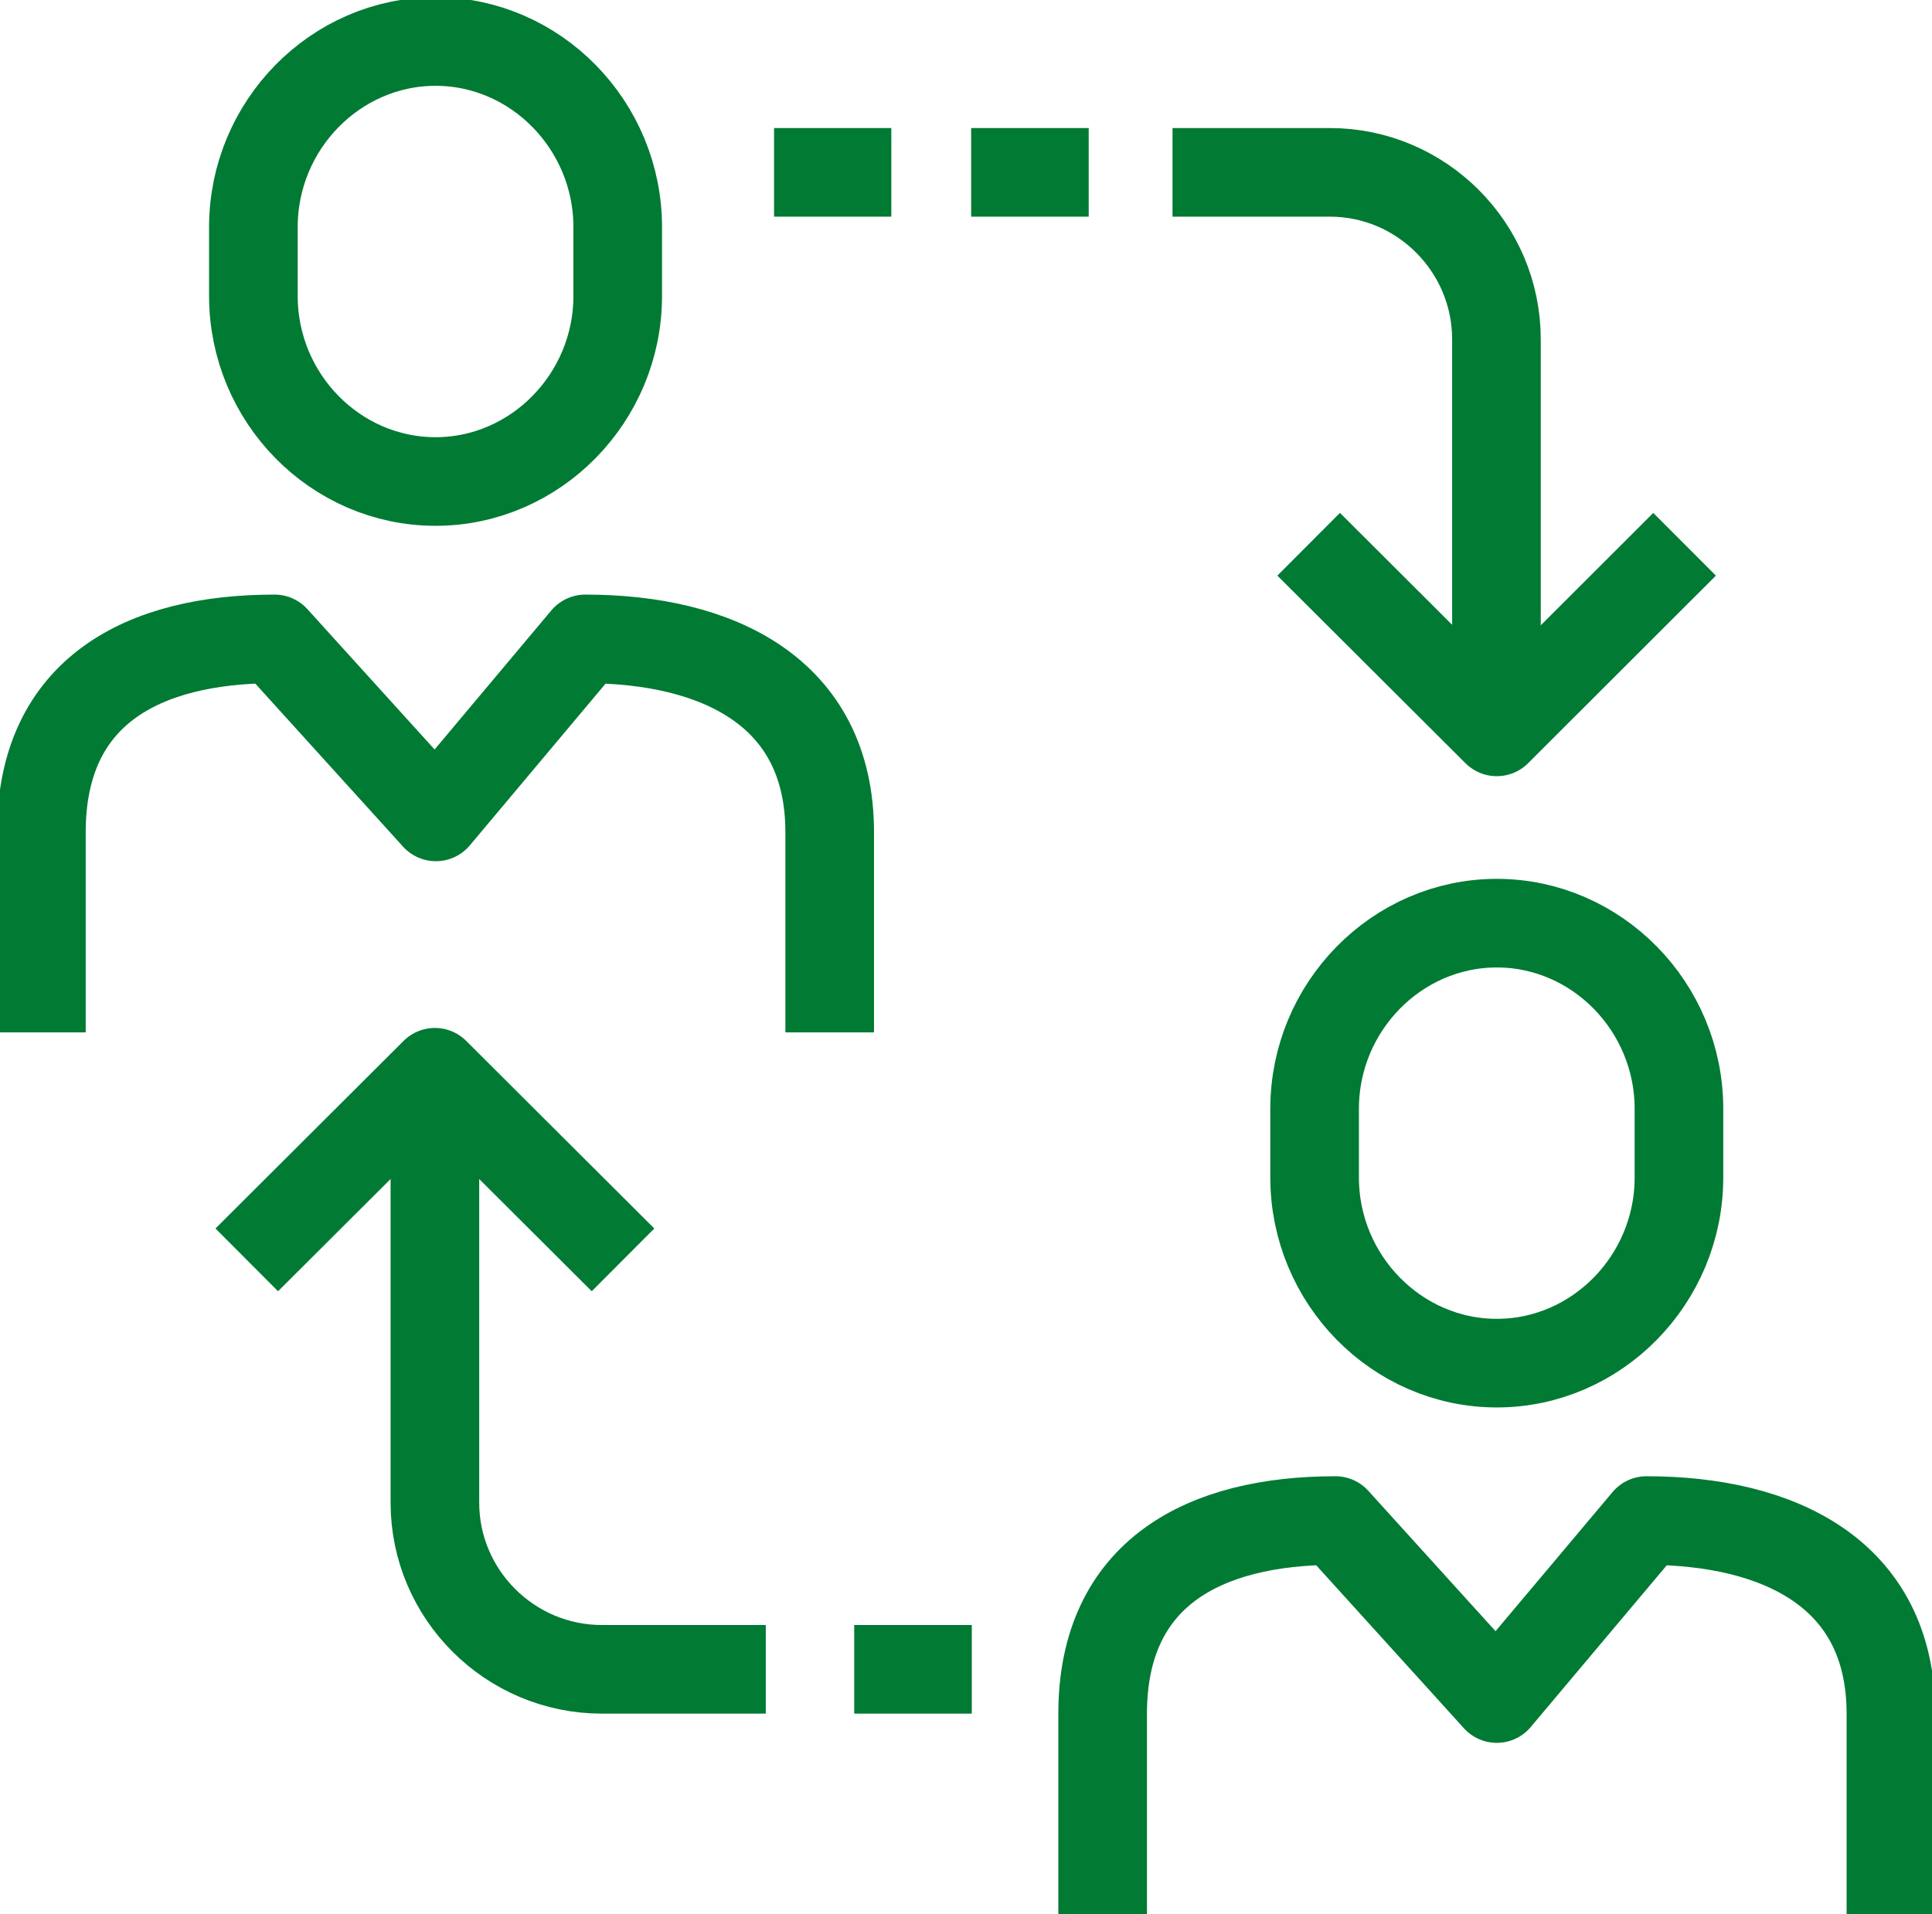 <svg width="109" height="108" viewBox="0 0 109 108" fill="none" xmlns="http://www.w3.org/2000/svg">
<g clip-path="url(#clip0_490_1523)">
<path d="M66.151 9.725H75.028C80.204 9.725 84.427 13.959 84.427 19.149V40.791" stroke="#017A34" stroke-width="5" stroke-miterlimit="10"/>
<path d="M43.671 9.725H50.286" stroke="#017A34" stroke-width="5" stroke-miterlimit="10"/>
<path d="M54.79 9.725H61.423" stroke="#017A34" stroke-width="5" stroke-miterlimit="10"/>
<path d="M48.193 94.191H54.827" stroke="#017A34" stroke-width="5" stroke-miterlimit="10"/>
<path d="M73.832 30.71L84.446 41.296L95.041 30.71" stroke="#017A34" stroke-width="5" stroke-linejoin="round"/>
<path d="M2.336 58.253V46.955C2.336 38.992 8.091 36.05 15.491 36.05L24.592 46.093L33.02 36.05C40.42 36.05 46.81 38.992 46.81 46.955V58.253" stroke="#017A34" stroke-width="5" stroke-linejoin="round"/>
<path d="M34.851 16.695C34.851 22.447 30.216 27.169 24.573 27.169C18.93 27.169 14.295 22.466 14.295 16.695V12.816C14.295 7.064 18.93 2.342 24.573 2.342C30.216 2.342 34.851 7.064 34.851 12.816V16.695Z" stroke="#017A34" stroke-width="5" stroke-miterlimit="10"/>
<path d="M62.209 108V96.702C62.209 88.739 67.964 85.797 75.345 85.797L84.446 95.84L92.892 85.797C100.292 85.797 106.683 88.739 106.683 96.702V108" stroke="#017A34" stroke-width="5" stroke-linejoin="round"/>
<path d="M94.723 66.441C94.723 72.194 90.089 76.915 84.446 76.915C78.802 76.915 74.168 72.194 74.168 66.441V62.563C74.168 56.811 78.802 52.089 84.446 52.089C90.089 52.089 94.723 56.811 94.723 62.563V66.441Z" stroke="#017A34" stroke-width="5" stroke-miterlimit="10"/>
<path d="M43.204 94.191H33.954C28.777 94.191 24.536 89.975 24.536 84.785V61.008" stroke="#017A34" stroke-width="5" stroke-miterlimit="10"/>
<path d="M35.15 71.088L24.536 60.502L13.922 71.088" stroke="#017A34" stroke-width="5" stroke-linejoin="round"/>
</g>
<defs>
<clipPath id="clip0_490_1523">
<rect width="109" height="108" fill="white"/>
</clipPath>
</defs>
</svg>
